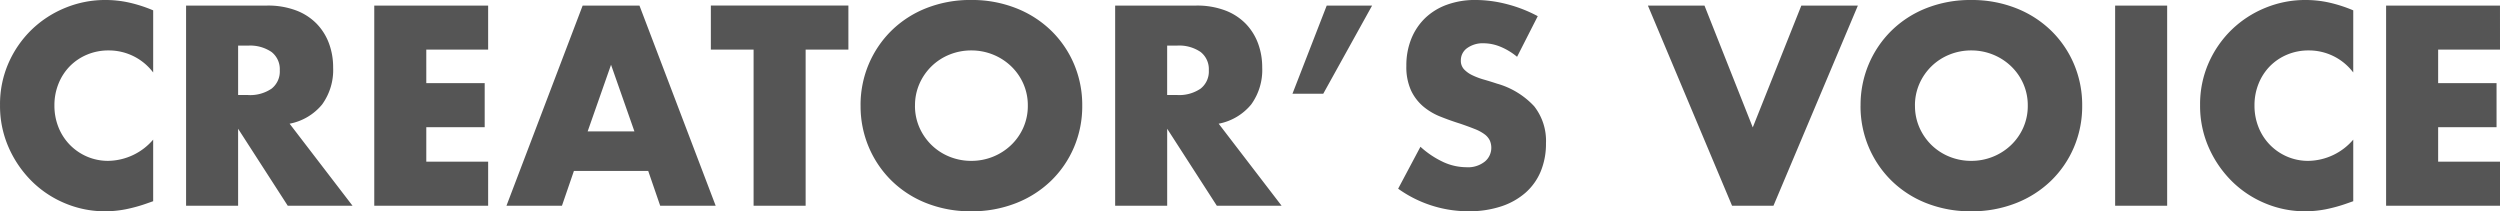 <svg xmlns="http://www.w3.org/2000/svg" width="395.556" height="33.432" viewBox="0 0 395.556 33.432">
  <path id="パス_50" data-name="パス 50" d="M-173.9-21.084a8.785,8.785,0,0,0-7.056-3.486,8.631,8.631,0,0,0-3.423.672,8.33,8.33,0,0,0-2.709,1.827,8.412,8.412,0,0,0-1.785,2.751,9.031,9.031,0,0,0-.651,3.444,9.143,9.143,0,0,0,.651,3.486,8.48,8.48,0,0,0,1.806,2.772,8.466,8.466,0,0,0,2.709,1.848A8.374,8.374,0,0,0-181-7.1a9.532,9.532,0,0,0,7.1-3.36V-.714l-.84.294a24.3,24.3,0,0,1-3.528.987A17.1,17.1,0,0,1-181.5.882a16.305,16.305,0,0,1-6.279-1.239,16.418,16.418,0,0,1-5.292-3.486,17.342,17.342,0,0,1-3.675-5.334,16.268,16.268,0,0,1-1.386-6.741,16.19,16.19,0,0,1,1.365-6.7,16.673,16.673,0,0,1,3.654-5.25,16.711,16.711,0,0,1,5.313-3.444,16.567,16.567,0,0,1,6.342-1.239,17.37,17.37,0,0,1,3.717.4,22.547,22.547,0,0,1,3.843,1.239Zm13.44,3.57h1.554a6,6,0,0,0,3.738-1.008,3.446,3.446,0,0,0,1.3-2.9,3.446,3.446,0,0,0-1.3-2.9,6,6,0,0,0-3.738-1.008h-1.554ZM-142.359,0h-10.248l-7.854-12.18V0h-8.232V-31.668h12.81a12.573,12.573,0,0,1,4.62.777,8.94,8.94,0,0,1,3.255,2.121,8.943,8.943,0,0,1,1.932,3.108,10.831,10.831,0,0,1,.651,3.78,9.29,9.29,0,0,1-1.743,5.859,8.778,8.778,0,0,1-5.145,3.045ZM-120.9-24.7h-9.786V-19.4h9.24v6.972h-9.24v5.46h9.786V0h-18.018V-31.668H-120.9ZM-97.755-11.76l-3.7-10.542-3.7,10.542ZM-95.571-5.5h-11.76l-1.89,5.5H-118l12.054-31.668h8.988L-84.9,0h-8.778ZM-70.665-24.7V0H-78.9V-24.7h-6.762v-6.972H-63.9V-24.7Zm17.3,8.862a8.438,8.438,0,0,0,.714,3.486,8.814,8.814,0,0,0,1.932,2.772A8.733,8.733,0,0,0-47.88-7.749a9.079,9.079,0,0,0,3.423.651,9.079,9.079,0,0,0,3.423-.651,8.978,8.978,0,0,0,2.856-1.827,8.651,8.651,0,0,0,1.953-2.772,8.439,8.439,0,0,0,.714-3.486,8.439,8.439,0,0,0-.714-3.486,8.651,8.651,0,0,0-1.953-2.772,8.978,8.978,0,0,0-2.856-1.827,9.079,9.079,0,0,0-3.423-.651,9.079,9.079,0,0,0-3.423.651,8.733,8.733,0,0,0-2.835,1.827,8.814,8.814,0,0,0-1.932,2.772A8.438,8.438,0,0,0-53.361-15.834Zm-8.61,0a16.541,16.541,0,0,1,1.3-6.573,16.4,16.4,0,0,1,3.612-5.313,16.5,16.5,0,0,1,5.523-3.549,18.946,18.946,0,0,1,7.077-1.281A18.992,18.992,0,0,1-37.4-31.269a16.69,16.69,0,0,1,5.565,3.549A16.243,16.243,0,0,1-28.2-22.407a16.541,16.541,0,0,1,1.3,6.573,16.541,16.541,0,0,1-1.3,6.573,16.243,16.243,0,0,1-3.633,5.313A16.69,16.69,0,0,1-37.4-.4,18.992,18.992,0,0,1-44.457.882,18.946,18.946,0,0,1-51.534-.4a16.5,16.5,0,0,1-5.523-3.549,16.4,16.4,0,0,1-3.612-5.313A16.541,16.541,0,0,1-61.971-15.834Zm48.51-1.68h1.554a6,6,0,0,0,3.738-1.008,3.446,3.446,0,0,0,1.3-2.9,3.446,3.446,0,0,0-1.3-2.9,6,6,0,0,0-3.738-1.008h-1.554ZM4.641,0H-5.607l-7.854-12.18V0h-8.232V-31.668h12.81a12.573,12.573,0,0,1,4.62.777A8.94,8.94,0,0,1-1.008-28.77,8.943,8.943,0,0,1,.924-25.662a10.832,10.832,0,0,1,.651,3.78A9.29,9.29,0,0,1-.168-16.023a8.778,8.778,0,0,1-5.145,3.045Zm7.14-31.668h7.182L11.235-17.724H6.363ZM41.9-23.562a10.165,10.165,0,0,0-2.688-1.617,7.138,7.138,0,0,0-2.6-.525,4.225,4.225,0,0,0-2.6.756,2.356,2.356,0,0,0-1.008,1.974,1.964,1.964,0,0,0,.5,1.386,4.392,4.392,0,0,0,1.323.945,11.324,11.324,0,0,0,1.848.693q1.029.294,2.037.63a12.7,12.7,0,0,1,5.9,3.591A8.859,8.859,0,0,1,46.473-9.87a11.406,11.406,0,0,1-.819,4.41A9.2,9.2,0,0,1,43.26-2.079,11.047,11.047,0,0,1,39.4.1a16.092,16.092,0,0,1-5.187.777,19.076,19.076,0,0,1-11.13-3.57l3.528-6.636a14.311,14.311,0,0,0,3.654,2.436,8.783,8.783,0,0,0,3.57.8,4.261,4.261,0,0,0,3-.924,2.812,2.812,0,0,0,.987-2.1,2.836,2.836,0,0,0-.252-1.239,2.683,2.683,0,0,0-.84-.966,6.732,6.732,0,0,0-1.533-.819q-.945-.378-2.289-.84-1.6-.5-3.129-1.113a9.846,9.846,0,0,1-2.73-1.617,7.514,7.514,0,0,1-1.932-2.541,8.986,8.986,0,0,1-.735-3.885,11.223,11.223,0,0,1,.777-4.263,9.474,9.474,0,0,1,2.184-3.276,9.735,9.735,0,0,1,3.444-2.121,13.019,13.019,0,0,1,4.557-.756,19.947,19.947,0,0,1,4.914.651,21.674,21.674,0,0,1,4.914,1.911Zm29.652-8.106L79.191-12.39l7.686-19.278h8.946L82.467,0H75.915L62.6-31.668Zm33.306,15.834a8.439,8.439,0,0,0,.714,3.486A8.814,8.814,0,0,0,107.5-9.576a8.733,8.733,0,0,0,2.835,1.827,9.079,9.079,0,0,0,3.423.651,9.079,9.079,0,0,0,3.423-.651,8.978,8.978,0,0,0,2.856-1.827,8.651,8.651,0,0,0,1.953-2.772,8.439,8.439,0,0,0,.714-3.486,8.439,8.439,0,0,0-.714-3.486,8.651,8.651,0,0,0-1.953-2.772,8.978,8.978,0,0,0-2.856-1.827,9.079,9.079,0,0,0-3.423-.651,9.079,9.079,0,0,0-3.423.651,8.733,8.733,0,0,0-2.835,1.827,8.814,8.814,0,0,0-1.932,2.772A8.439,8.439,0,0,0,104.853-15.834Zm-8.61,0a16.541,16.541,0,0,1,1.3-6.573,16.4,16.4,0,0,1,3.612-5.313,16.5,16.5,0,0,1,5.523-3.549,18.946,18.946,0,0,1,7.077-1.281,18.992,18.992,0,0,1,7.056,1.281,16.69,16.69,0,0,1,5.565,3.549,16.242,16.242,0,0,1,3.633,5.313,16.541,16.541,0,0,1,1.3,6.573,16.541,16.541,0,0,1-1.3,6.573,16.242,16.242,0,0,1-3.633,5.313A16.69,16.69,0,0,1,120.813-.4,18.992,18.992,0,0,1,113.757.882,18.946,18.946,0,0,1,106.68-.4a16.5,16.5,0,0,1-5.523-3.549,16.4,16.4,0,0,1-3.612-5.313A16.541,16.541,0,0,1,96.243-15.834Zm48.51-15.834V0h-8.232V-31.668ZM174.2-21.084a8.785,8.785,0,0,0-7.056-3.486,8.631,8.631,0,0,0-3.423.672,8.33,8.33,0,0,0-2.709,1.827,8.412,8.412,0,0,0-1.785,2.751,9.031,9.031,0,0,0-.651,3.444,9.143,9.143,0,0,0,.651,3.486,8.48,8.48,0,0,0,1.806,2.772,8.466,8.466,0,0,0,2.709,1.848,8.374,8.374,0,0,0,3.36.672,9.532,9.532,0,0,0,7.1-3.36V-.714l-.84.294a24.3,24.3,0,0,1-3.528.987,17.1,17.1,0,0,1-3.234.315,16.305,16.305,0,0,1-6.279-1.239,16.418,16.418,0,0,1-5.292-3.486,17.342,17.342,0,0,1-3.675-5.334,16.268,16.268,0,0,1-1.386-6.741,16.19,16.19,0,0,1,1.365-6.7,16.673,16.673,0,0,1,3.654-5.25,16.711,16.711,0,0,1,5.313-3.444,16.567,16.567,0,0,1,6.342-1.239,17.37,17.37,0,0,1,3.717.4,22.547,22.547,0,0,1,3.843,1.239ZM197.421-24.7h-9.786V-19.4h9.24v6.972h-9.24v5.46h9.786V0H179.4V-31.668h18.018Z" transform="translate(198.135 32.55)" fill="#555"/>
</svg>
